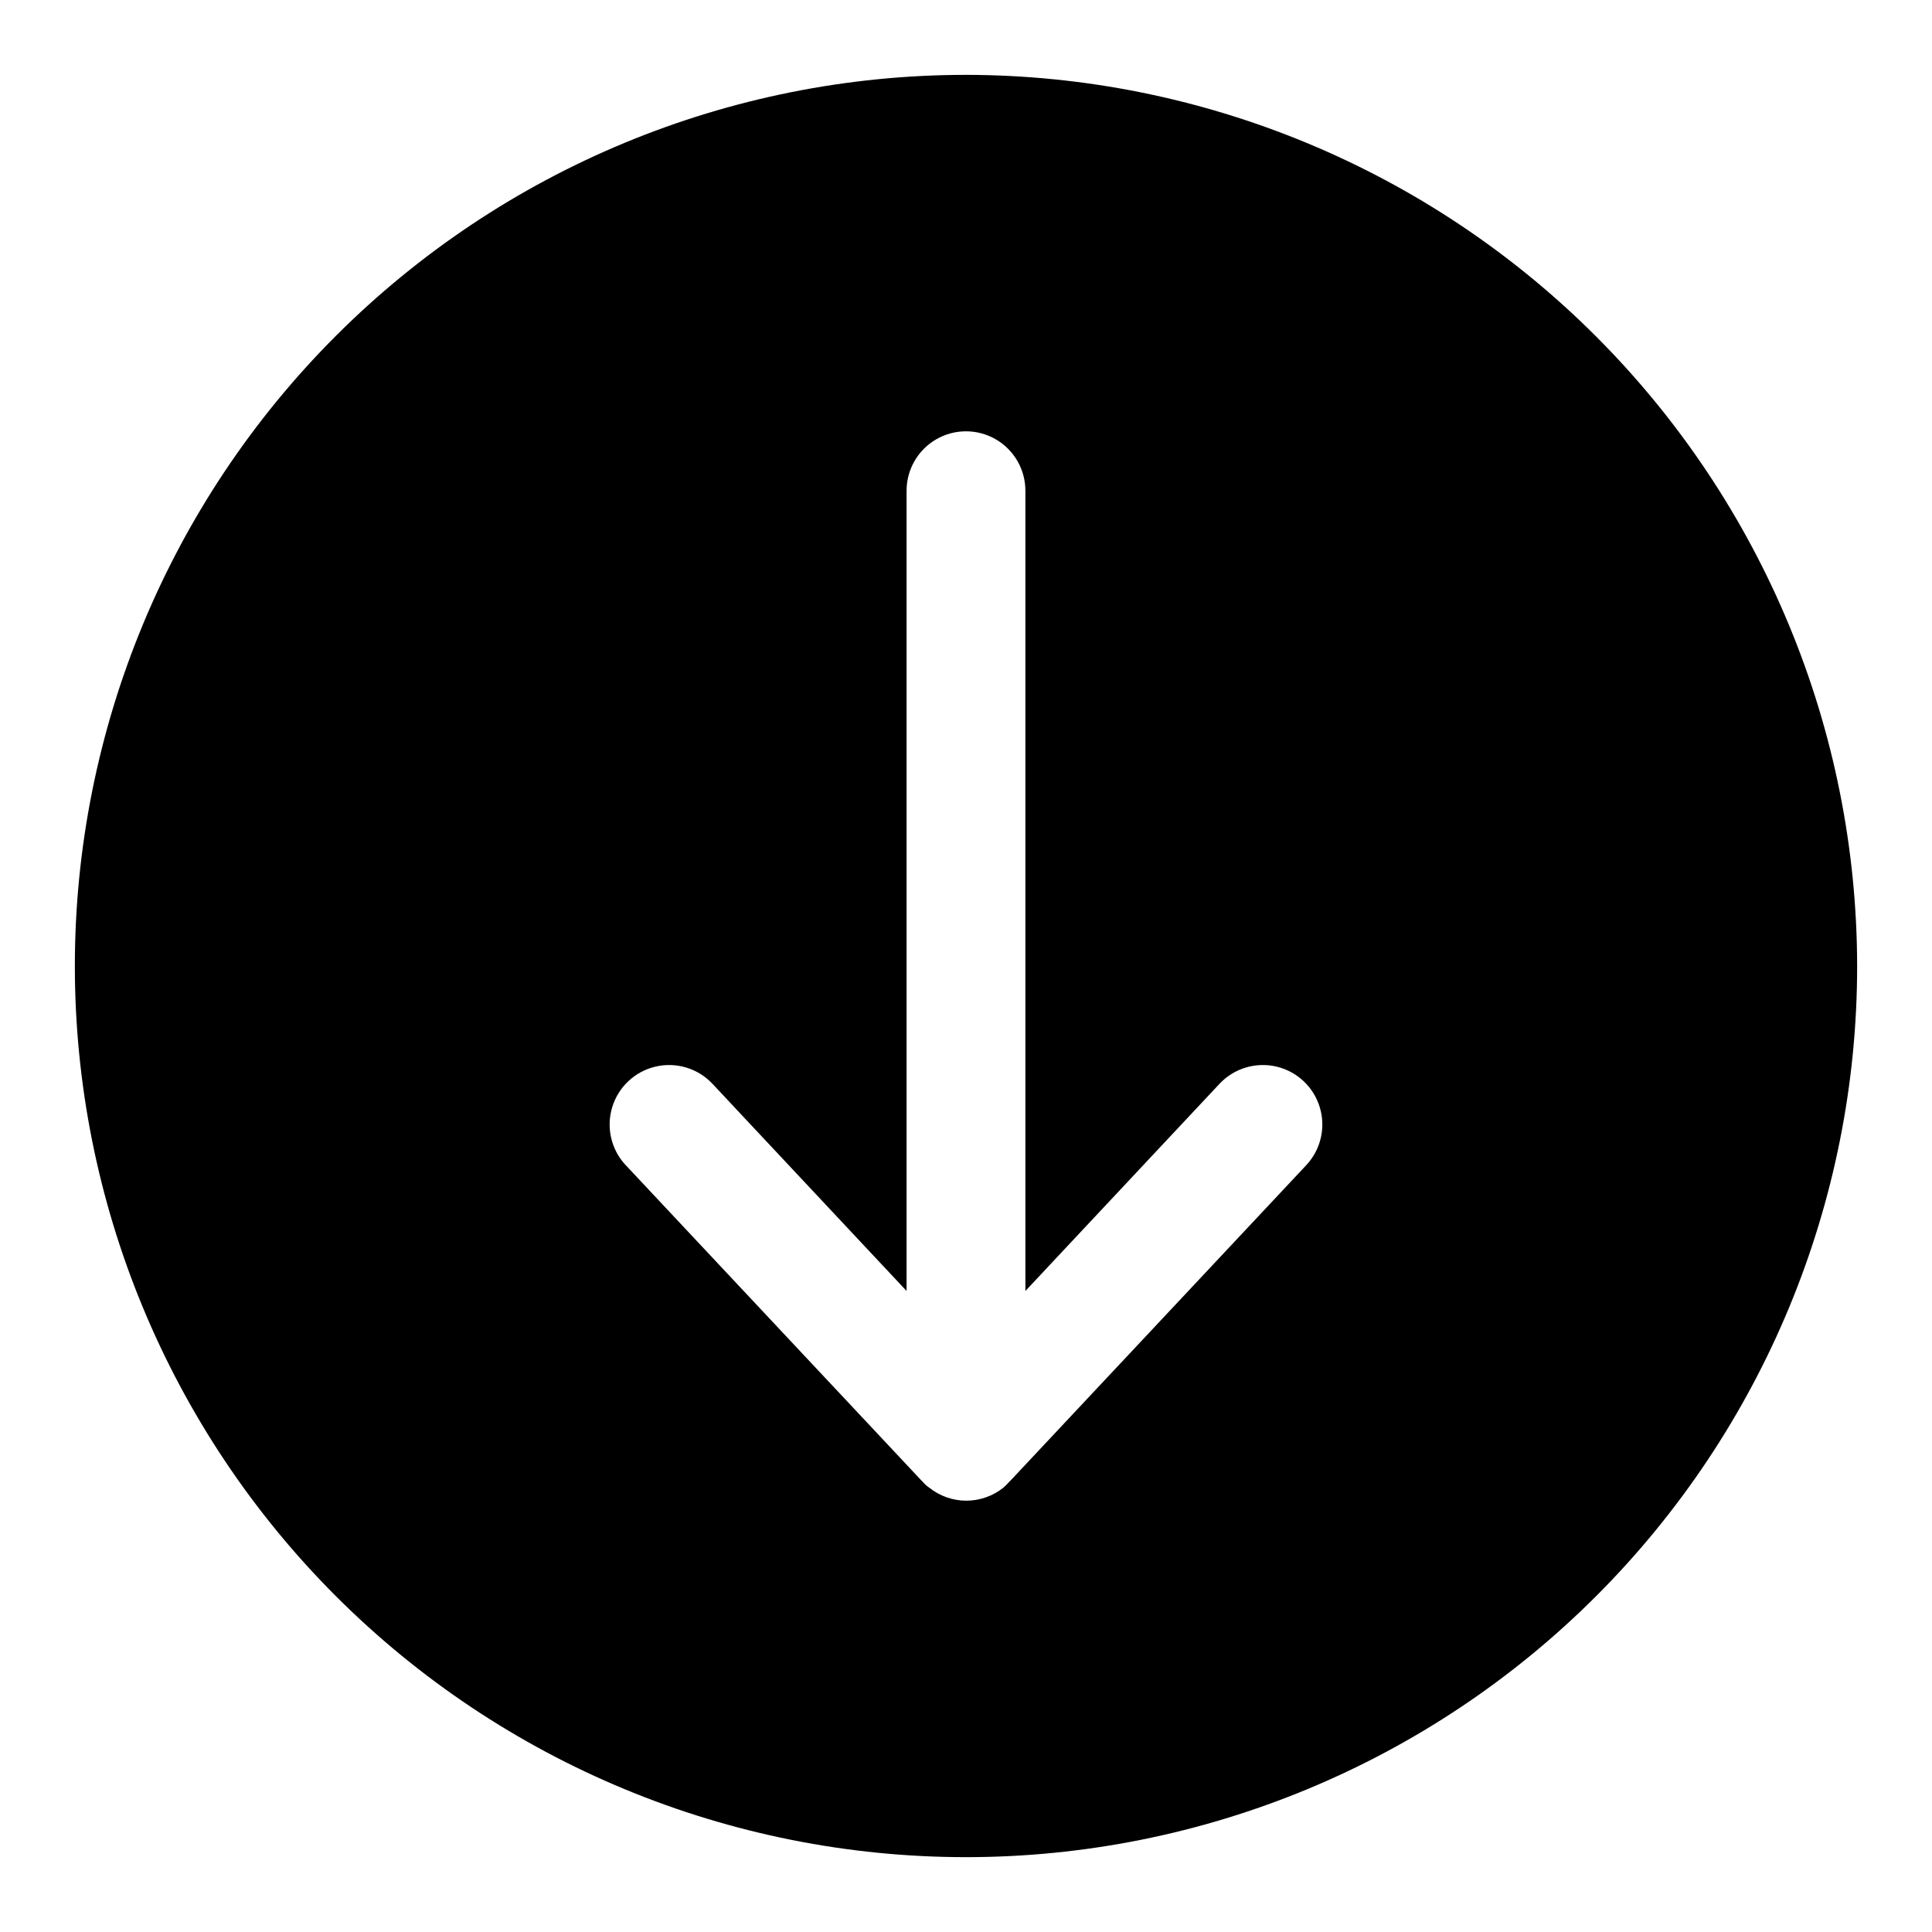 <?xml version="1.0" encoding="UTF-8"?>
<!-- Uploaded to: SVG Find, www.svgrepo.com, Generator: SVG Find Mixer Tools -->
<svg fill="#000000" width="800px" height="800px" version="1.1" viewBox="144 144 512 512" xmlns="http://www.w3.org/2000/svg">
 <path d="m400 163.84c-62.637 0-122.7 24.883-166.99 69.172-44.289 44.289-69.172 104.36-69.172 166.99 0 62.633 24.883 122.7 69.172 166.99 44.289 44.289 104.36 69.172 166.99 69.172 62.633 0 122.7-24.883 166.99-69.172 44.289-44.289 69.172-104.36 69.172-166.99-0.078-62.613-24.984-122.64-69.254-166.91-44.273-44.27-104.3-69.176-166.91-69.254zm90.215 288.9-78.246 83.445-0.473 0.473h-0.004c-0.484 0.562-1.012 1.09-1.574 1.574-2.789 2.242-6.262 3.465-9.84 3.465s-7.051-1.223-9.84-3.465c-0.648-0.438-1.234-0.969-1.734-1.574l-0.473-0.473-78.246-83.445v0.004c-3.828-4.113-5.176-9.949-3.543-15.32 1.633-5.375 6-9.473 11.465-10.762 5.469-1.285 11.207 0.434 15.062 4.512l51.484 54.945v-212.07c0-5.625 3-10.824 7.871-13.637s10.875-2.812 15.746 0 7.871 8.012 7.871 13.637v212.07l51.484-54.945c3.859-4.078 9.598-5.797 15.062-4.512 5.465 1.289 9.836 5.387 11.465 10.762 1.633 5.371 0.285 11.207-3.543 15.32z"/>
</svg>